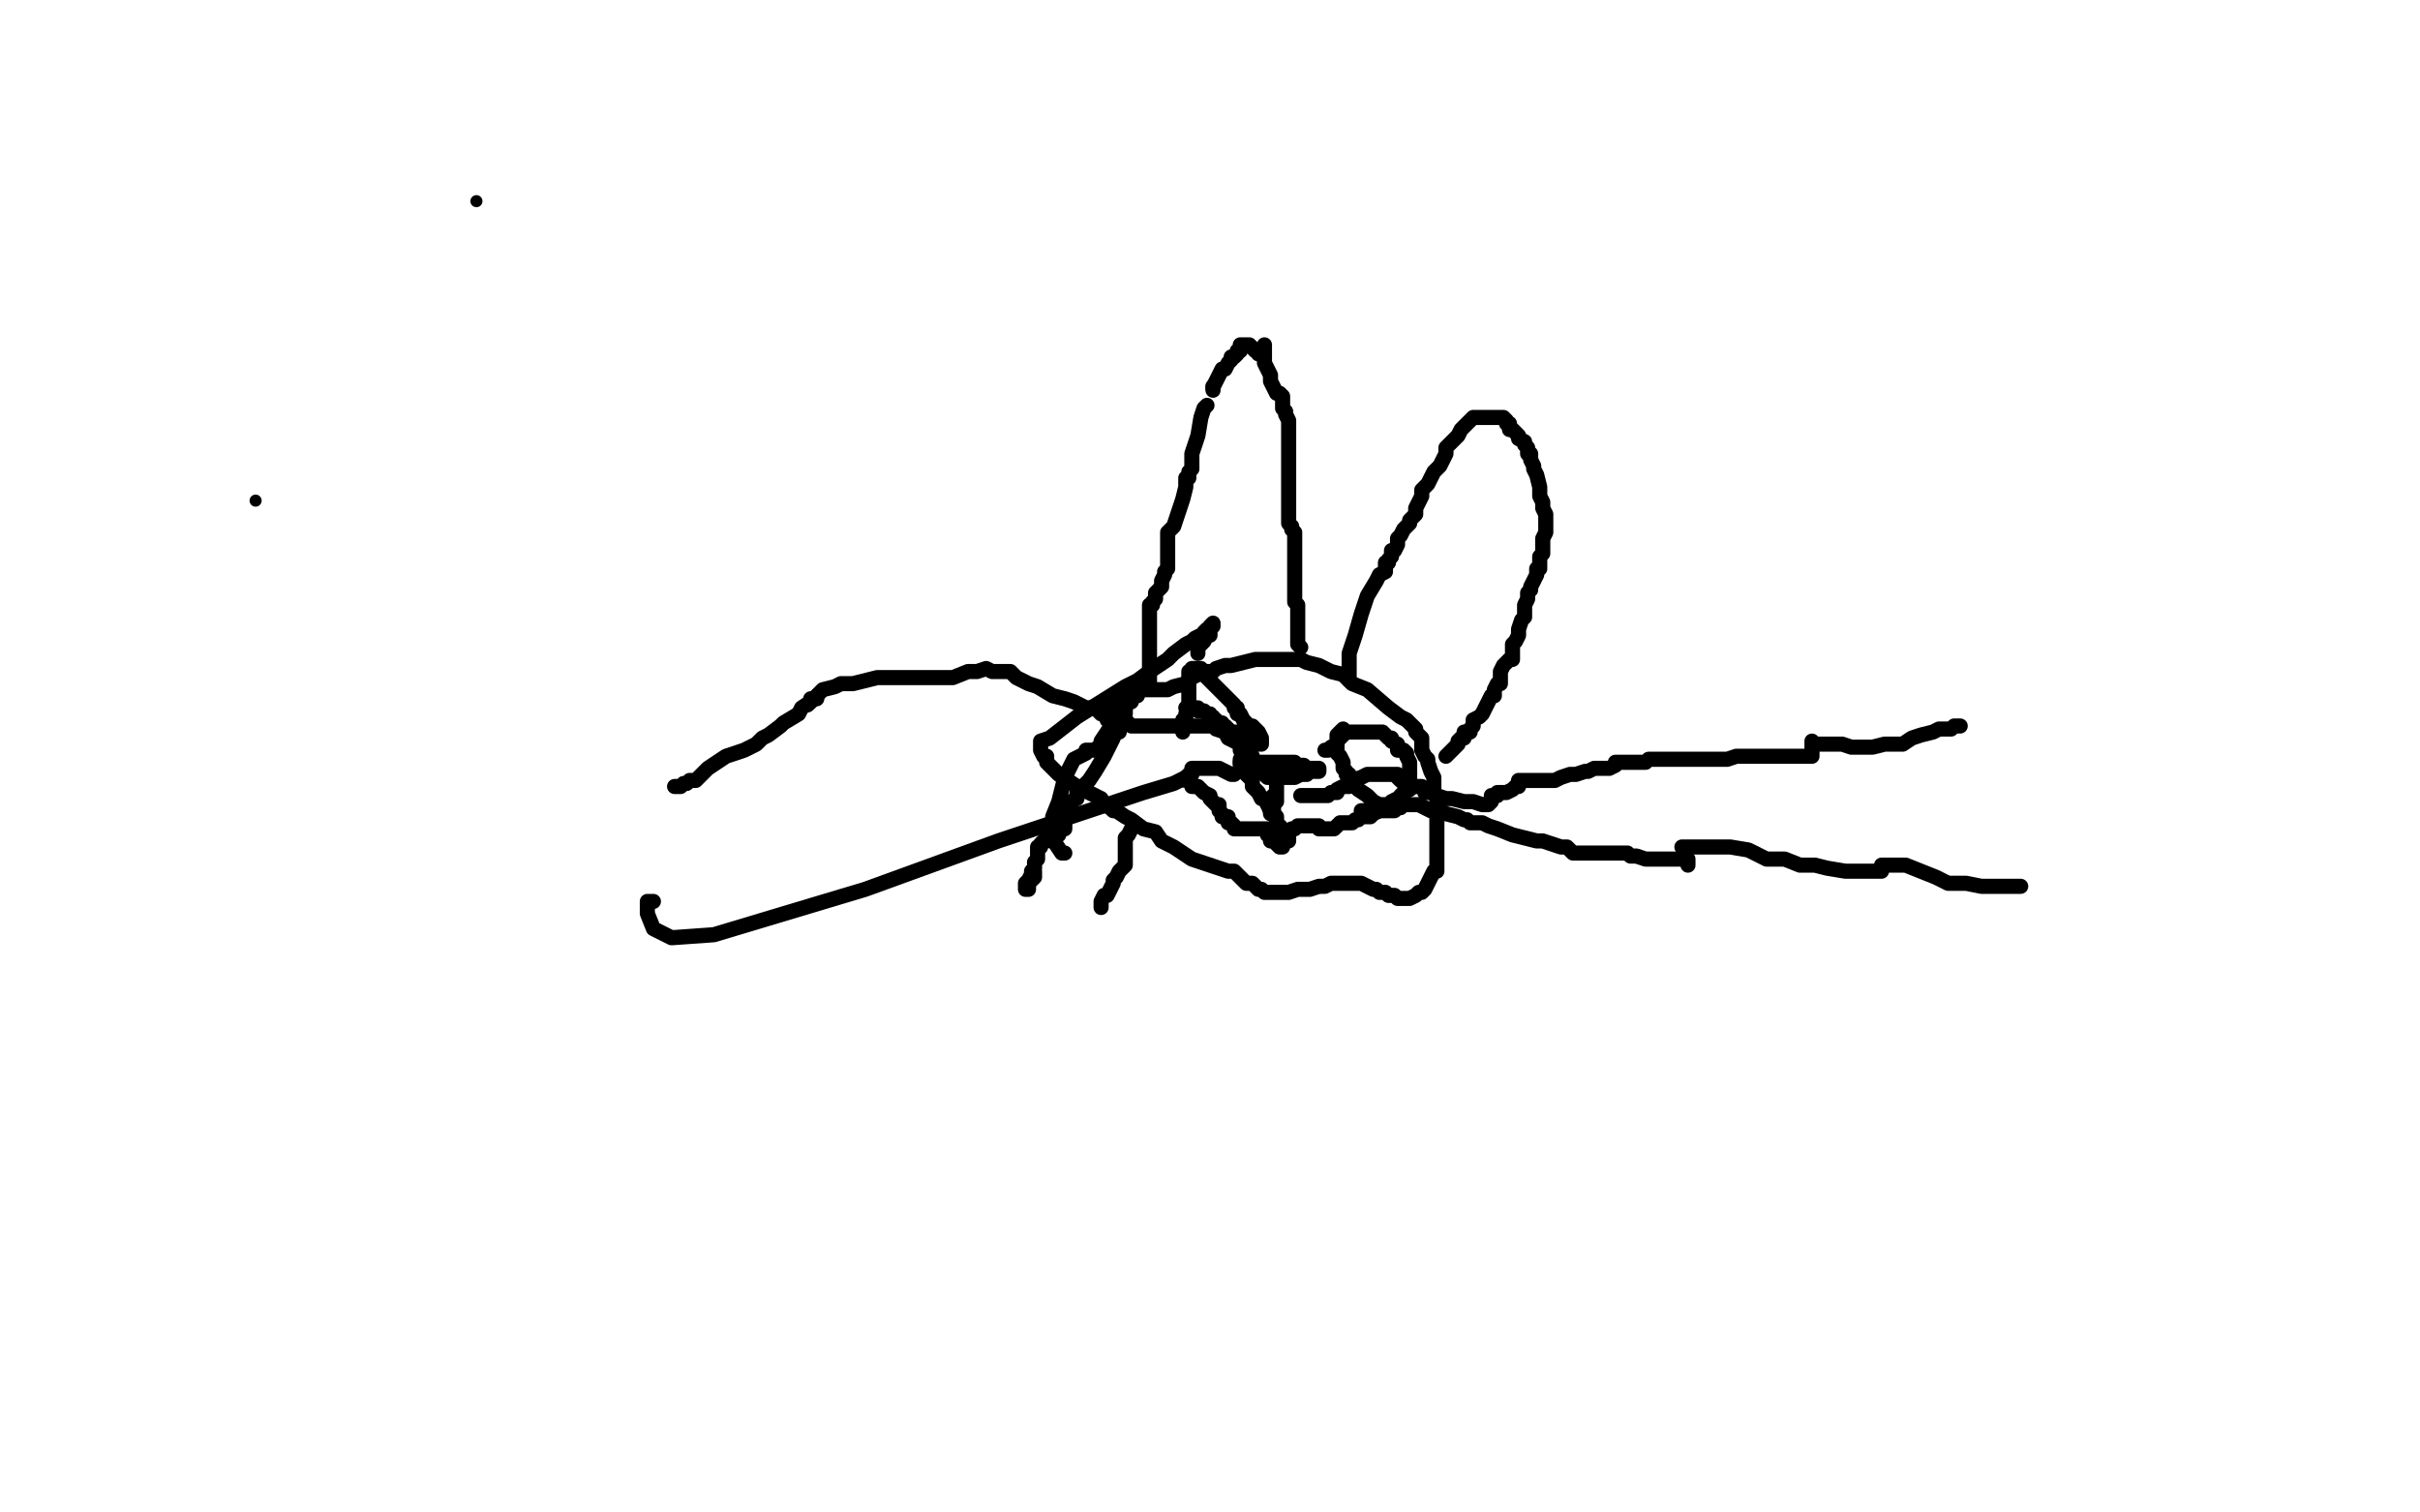 <?xml version="1.0" standalone="no"?>
<!DOCTYPE svg PUBLIC "-//W3C//DTD SVG 1.1//EN"
"http://www.w3.org/Graphics/SVG/1.1/DTD/svg11.dtd">

<svg width="800" height="500" version="1.1" xmlns="http://www.w3.org/2000/svg" xmlns:xlink="http://www.w3.org/1999/xlink" style="stroke-antialiasing: false"><desc>This SVG has been created on https://colorillo.com/</desc><rect x='0' y='0' width='800' height='500' style='fill: rgb(255,255,255); stroke-width:0' /><circle cx="84.5" cy="165.5" r="2" style="fill: #000000; stroke-antialiasing: false; stroke-antialias: 0; opacity: 1.0"/>
<polyline points="352,282 351,282 351,282 349,279 349,279 348,278 348,278 348,276 348,276 348,273 348,273 348,270 348,270 350,265 351,261 352,257 354,253 355,251 357,250 359,249 359,248 361,248 362,248 364,246 364,245 366,242 370,236 372,234 374,230 374,229 373,230 372,230 372,231 371,232 370,232 369,232 368,232 368,233 368,234 368,236 367,236 367,237 366,238" style="fill: none; stroke: #000000; stroke-width: 5; stroke-linejoin: round; stroke-linecap: round; stroke-antialiasing: false; stroke-antialias: 0; opacity: 1.0"/>
<polyline points="342,288 342,289 342,289 342,290 342,290 341,291 341,291 340,292 340,292 340,293 340,293 340,294 340,294 339,294 339,293 339,292 340,291 341,289 341,288 342,287 342,285 343,284 343,283 343,282 343,281 343,280 344,280 344,279 345,278 346,278 346,277 347,277 347,276 348,276 349,276 350,276 350,275 351,274 352,274 352,272 352,271 352,270 352,269 352,268 352,267 352,266 353,266 354,266 354,265 356,264 356,262 357,261 360,258 362,255 365,250 366,248 367,246 368,244 368,243 369,242 370,242 370,240 370,238 371,238 371,236 372,236 372,234 372,232 373,232 374,232 374,231 375,230 376,230 376,229 378,228 379,228 380,228 381,228 382,228 384,228 386,228 388,227 392,226 394,224 396,223 398,222 400,222 401,222 402,221 405,220 407,220 411,219 415,218 418,218 422,218 423,218 425,218 430,218 432,219 436,220 438,221 440,222 444,223 447,226 452,228 459,234 463,237 465,238 467,240 468,241 468,242 469,243 470,244 470,245 470,246 470,247 470,248 471,250 472,251 472,252 473,255 474,257 474,258 474,260 474,262 475,264 475,266 475,272 475,276 475,278 475,282 475,284 475,285 475,286 475,287 475,288 474,288 473,290 472,292 471,294 470,295 469,295 468,296 466,297 465,297 464,297 463,297 462,297 461,296 460,296 459,296 458,295 456,295 455,294 454,294 452,293 450,292 447,292 443,292 442,292 441,292 440,292 438,293 437,293 436,293 433,294 430,294 429,294 426,295 424,295 423,295 422,295 421,295 420,295 419,295 418,295 417,294 416,294 414,292 412,292 411,291 408,288 406,288 400,286 397,285 394,284 391,282 388,280 384,278 382,275 378,274 374,271 372,270 369,268 368,268 367,267 365,266 364,264 360,262 356,260 353,258 350,256 348,254 346,252 346,250 345,250 344,248 344,247 344,246 344,245 347,244 356,237 364,232 372,227 376,225 380,222 386,218 388,216 392,213 394,212 395,211 397,210 398,210 398,209 399,208 400,208 400,207 401,206 401,207 400,208 400,210 399,210 398,212 397,213 396,214 396,216" style="fill: none; stroke: #000000; stroke-width: 5; stroke-linejoin: round; stroke-linecap: round; stroke-antialiasing: false; stroke-antialias: 0; opacity: 1.0"/>
<polyline points="380,226 380,223 380,223 380,216 380,216 380,212 380,212 380,209 380,209 380,206 380,206 380,204 380,204 380,202 380,201 380,200 381,200 381,199 382,198 382,197 382,196 384,194 384,192 385,190 385,189 386,188 386,184 386,182 386,180 386,179 386,178 386,176 388,174 389,171 390,168 391,165 392,161 392,160 392,158 393,158 393,157 393,156 394,155 394,154 394,153 394,150 395,147 396,144 397,138 398,135 399,134" style="fill: none; stroke: #000000; stroke-width: 5; stroke-linejoin: round; stroke-linecap: round; stroke-antialiasing: false; stroke-antialias: 0; opacity: 1.0"/>
<circle cx="400.5" cy="127.5" r="2" style="fill: #000000; stroke-antialiasing: false; stroke-antialias: 0; opacity: 1.0"/>
<circle cx="400.5" cy="128.5" r="2" style="fill: #000000; stroke-antialiasing: false; stroke-antialias: 0; opacity: 1.0"/>
<polyline points="401,129 401,128 401,128 402,126 402,126 403,124 403,124 404,122 404,122 405,122 405,122 406,120 407,119 407,118 408,118 409,117 409,116 410,116 410,115 410,114 411,114 412,114 413,114 414,115 415,116 416,116 416,117 417,117 418,118" style="fill: none; stroke: #000000; stroke-width: 5; stroke-linejoin: round; stroke-linecap: round; stroke-antialiasing: false; stroke-antialias: 0; opacity: 1.0"/>
<polyline points="364,300 364,298 364,298 365,296 365,296 366,296 366,296 367,294 367,294 368,292 368,292 368,291 368,291 369,290 370,288 371,287 372,286 372,285 372,283 372,282 372,279 372,277 373,276 374,274" style="fill: none; stroke: #000000; stroke-width: 5; stroke-linejoin: round; stroke-linecap: round; stroke-antialiasing: false; stroke-antialias: 0; opacity: 1.0"/>
<polyline points="418,114 418,115 418,115 418,118 418,118 418,120 418,120 420,124 420,124 420,126 420,126 422,130 422,130 423,130 424,131 424,132 424,133 424,134 424,135 425,136 425,137 426,139 426,140 426,141 426,142 426,143 426,144 426,145 426,146 426,147 426,148 426,149 426,150 426,152 426,153 426,154 426,156 426,157 426,158 426,159 426,160 426,162 426,164 426,165 426,166 426,167 426,168 426,170 426,171 426,172 426,173 427,174 427,175 428,176 428,178 428,180 428,181 428,182 428,184 428,186 428,187 428,188 428,190 428,192 428,194 428,196 428,197 428,198 428,199 429,200 429,201 429,202 429,203 429,204 429,206 429,207 429,208 429,209 429,210 429,211 429,212 429,213 430,214" style="fill: none; stroke: #000000; stroke-width: 5; stroke-linejoin: round; stroke-linecap: round; stroke-antialiasing: false; stroke-antialias: 0; opacity: 1.0"/>
<polyline points="446,225 446,224 446,224 446,223 446,223 446,219 446,219 446,216 446,216 448,210 448,210 450,203 450,203 452,197 452,197 455,192 456,190 458,189 458,186 459,186 459,185 460,184 460,182 461,182 462,180 462,178 463,177 464,175 465,174 466,173 466,172 468,170 468,168 469,166 470,164 470,162 471,161 472,160 473,158 474,156 476,154 478,150 478,148 479,147 481,145 482,144 483,142 484,141 486,139 487,138 488,138 490,138 492,138 493,138 494,138 496,138 497,138 498,139 498,140 499,140 499,141 499,142 500,142 502,144 502,145 504,146 504,147 505,148 505,149 505,150 506,150 506,152 507,154 507,155 508,157 509,161 509,164 510,166 510,168 511,170 511,171 511,172 511,173 511,174 511,175 511,176 510,178 510,180 510,181 510,183 509,184 509,186 509,188 508,188 508,190 507,192 506,194 506,195 505,196 505,198 504,200 504,203 504,204 503,205 502,208 502,210 501,212 500,213 500,215 500,216 500,218 499,218 497,220 496,222 496,225 496,226 495,226 494,228 494,229 494,230 493,230 492,232 491,234 490,236 489,237 487,238 487,240 486,241 486,242 485,242 484,242 484,243 484,244 483,244 482,245 482,246 481,247 480,248 479,249 478,250" style="fill: none; stroke: #000000; stroke-width: 5; stroke-linejoin: round; stroke-linecap: round; stroke-antialiasing: false; stroke-antialias: 0; opacity: 1.0"/>
<polyline points="391,242 391,241 391,241 391,240 391,240 391,239 391,239 391,238 391,238 392,238 392,238 392,236 392,236 393,234 393,232 393,231 393,230 393,228 393,227 393,226 393,224 393,223 393,222 394,222 394,221 395,221 396,221 397,221 397,222 398,223 399,224 401,226 402,227 404,229 405,230 406,231 407,232 408,233 408,234 409,234 409,236 410,236 411,238 413,240 414,240 415,241 416,242 417,244 417,245 417,246 416,246 415,246 414,246 413,245 412,244 410,243 409,242 408,242 407,242 406,242 406,241 405,240 404,240 404,239 403,239 402,239 402,238 401,238 401,237 400,237 400,236 399,236 398,235 397,235 396,235 396,234 395,234 394,234 393,234 392,234" style="fill: none; stroke: #000000; stroke-width: 5; stroke-linejoin: round; stroke-linecap: round; stroke-antialiasing: false; stroke-antialias: 0; opacity: 1.0"/>
<polyline points="438,248 439,248 439,248 440,247 440,247 442,246 442,246 442,245 442,245 443,244 443,244 444,243 444,243 445,242 445,242 446,242 446,242 447,242 449,242 451,242 453,242 455,242 456,242 457,242 458,243 459,244 460,244 460,245 462,246 462,248 463,248 464,248 465,249 465,250 466,252 466,253 466,256 466,258 466,259 466,260 466,261 464,262 463,263 463,264 462,264 460,265 460,266 458,266 457,266 456,266 454,265 452,263 449,261 447,259 446,258 446,256 445,256 445,255 444,254 444,253 444,252 443,250 442,249 442,248 442,247 442,246 442,245 442,244 442,243 443,242 444,241" style="fill: none; stroke: #000000; stroke-width: 5; stroke-linejoin: round; stroke-linecap: round; stroke-antialiasing: false; stroke-antialias: 0; opacity: 1.0"/>
<polyline points="426,254 424,254 424,254 422,254 422,254 420,254 420,254 419,254 419,254 418,254 418,254 417,254 416,254 415,254 414,254 413,254 412,254 411,254 410,254 410,253 410,252 411,252 412,252 414,252 416,252 417,252 418,252 420,252 422,252 424,252 425,252 426,252 427,252 428,252 428,253 429,253 430,253 431,253 432,254 433,254 434,254 435,254 436,254 436,255 435,255 434,255 433,255 432,255 432,256 431,256 430,256 428,257 427,257 426,257 424,257 423,256 422,258 422,260 422,262 422,264 422,265 422,264 422,263 421,263" style="fill: none; stroke: #000000; stroke-width: 5; stroke-linejoin: round; stroke-linecap: round; stroke-antialiasing: false; stroke-antialias: 0; opacity: 1.0"/>
<polyline points="420,268 420,269" style="fill: none; stroke: #000000; stroke-width: 5; stroke-linejoin: round; stroke-linecap: round; stroke-antialiasing: false; stroke-antialias: 0; opacity: 1.0"/>
<polyline points="421,263 421,264 421,266 421,268 420,268" style="fill: none; stroke: #000000; stroke-width: 5; stroke-linejoin: round; stroke-linecap: round; stroke-antialiasing: false; stroke-antialias: 0; opacity: 1.0"/>
<polyline points="410,251 410,252 410,252 412,253 412,253 412,256 412,256 414,258 414,258 414,260 414,260 416,262 416,262 417,264 417,264 418,264 419,266 420,268 422,270 422,271 422,272 423,273 424,274 424,275 425,275 425,276" style="fill: none; stroke: #000000; stroke-width: 5; stroke-linejoin: round; stroke-linecap: round; stroke-antialiasing: false; stroke-antialias: 0; opacity: 1.0"/>
<polyline points="392,257 392,258 392,258 393,258 393,258 394,259 394,259 394,260 394,260 395,260 395,260 396,260 396,260 398,262 398,262 400,263 400,264 401,265 402,266 403,266 403,267 403,268 404,269 404,270 405,270 406,270 406,272 407,272 408,273 408,274 409,274 410,274 411,274 412,274 413,274 414,274 415,274 416,274 417,274 418,274 419,274 419,276 420,276 420,277 420,278 421,278 422,279 423,280 424,280 424,279 425,278 426,278 426,277 426,276 426,275 427,274 428,274 429,273 430,273 432,273 433,273 434,273 435,273 436,273 436,274 437,274 438,274 439,274 440,274 441,274 442,273 443,272 444,272 445,272 446,272 447,272 448,271 449,271 450,270 451,270 452,270 453,270 454,269 456,268 454,268" style="fill: none; stroke: #000000; stroke-width: 5; stroke-linejoin: round; stroke-linecap: round; stroke-antialiasing: false; stroke-antialias: 0; opacity: 1.0"/>
<polyline points="420,256 420,257 420,257 419,257 418,256 418,255 416,254 416,253 415,252 414,252 414,251 414,250 412,248 410,248 410,246 406,244 405,242 402,241 402,240 400,240 398,240 396,240 394,240 393,240 392,240 390,240 389,240 388,240 387,240 386,240 385,240 384,240 383,240 382,240 380,240 379,240 378,240 377,240 376,240 375,240 374,240 373,239 372,238 371,238 370,237 369,236 368,236 366,236 365,236 364,236 362,234 361,234 359,234 357,233 355,232 352,231 348,230 343,227 340,226 336,224 334,222 332,222 328,222 326,221 323,222 320,222 315,224 312,224 309,224 304,224 302,224 297,224 294,224 290,224 286,225 282,226 278,226 276,227 272,228 268,232 267,233" style="fill: none; stroke: #000000; stroke-width: 5; stroke-linejoin: round; stroke-linecap: round; stroke-antialiasing: false; stroke-antialias: 0; opacity: 1.0"/>
<polyline points="408,256 407,256 407,256 403,254 403,254 401,254 401,254 396,254 396,254 394,254 394,254 394,255 394,256 393,256 392,257 388,259 378,262 330,278 286,294 236,309 222,310 216,307 214,302 214,299 214,298 215,298 216,298 214,298" style="fill: none; stroke: #000000; stroke-width: 5; stroke-linejoin: round; stroke-linecap: round; stroke-antialiasing: false; stroke-antialias: 0; opacity: 1.0"/>
<polyline points="270,231 269,231 269,231 268,231 268,231 268,232 268,232 265,234 265,234 264,236 264,236 259,239 259,239 258,240 258,240 254,243 252,244 250,246 246,248 243,249 240,250 237,252 234,254 232,256 230,258 228,258 227,259 226,259 225,260 224,260 223,260" style="fill: none; stroke: #000000; stroke-width: 5; stroke-linejoin: round; stroke-linecap: round; stroke-antialiasing: false; stroke-antialias: 0; opacity: 1.0"/>
<polyline points="450,268 452,268 452,268 453,268 453,268 455,268 455,268 458,268 458,268 459,268 459,268 460,268 460,268 461,268 462,267 463,267 463,266 464,266 465,266 466,266 469,266 473,268 476,268 478,269 482,270 484,271 485,271 486,272 487,272 488,272 489,272 490,272 492,273 495,274 500,276 504,277 508,278 510,278 513,279 516,280 518,280 520,282 523,282 525,282 528,282 530,282 532,282 534,282 536,282 537,282 538,282 539,283 541,283 544,284 548,284 554,284 556,284 558,284 558,285 558,286" style="fill: none; stroke: #000000; stroke-width: 5; stroke-linejoin: round; stroke-linecap: round; stroke-antialiasing: false; stroke-antialias: 0; opacity: 1.0"/>
<polyline points="430,263 431,263 431,263 432,263 432,263 436,263 436,263 437,263 437,263 439,263 439,263 440,262 440,262 442,262 442,261 444,260 446,260 447,258 450,257 452,256 456,256 457,256 459,256 460,256 462,256 462,257 463,258 464,258 464,259 465,259 466,260 467,260 468,260 469,260 470,260 471,261 471,262 472,262 474,262 475,263 478,264 480,264 484,265 486,265 487,265 490,266 491,266 492,266 493,265 493,264 493,263 494,263 495,263 495,262 496,262 497,262 498,262 500,261 501,260 502,260 502,259 502,258 503,258 504,258 505,258 506,258 507,258 508,258 510,258 511,258 512,258 514,258 516,257 519,256 520,256 521,256 524,255 525,255 527,254 530,254 532,254 534,253 534,252 535,252 536,252 537,252 538,252 540,252 541,252 542,252 543,252 544,252 545,251 546,251 547,251 548,251 550,251 552,251 554,251 556,251 558,251 559,251 561,251 563,251 566,251 571,251 574,250 578,250 581,250 584,250 586,250 588,250 590,250 592,250 593,250 594,250 595,250 596,250 597,250 598,250 599,250 599,249 599,248 599,247 599,246 599,245 599,246" style="fill: none; stroke: #000000; stroke-width: 5; stroke-linejoin: round; stroke-linecap: round; stroke-antialiasing: false; stroke-antialias: 0; opacity: 1.0"/>
<polyline points="600,246 601,246 601,246 602,246 602,246 606,246 606,246 609,246 609,246 612,247 612,247 619,247 619,247 623,246 623,246 629,246 632,244 635,243 639,242 641,241 643,241 645,241 646,240 647,240 648,240" style="fill: none; stroke: #000000; stroke-width: 5; stroke-linejoin: round; stroke-linecap: round; stroke-antialiasing: false; stroke-antialias: 0; opacity: 1.0"/>
<polyline points="556,280 558,280 558,280 564,280 564,280 572,280 572,280 578,281 578,281 584,284 584,284 590,284 590,284 595,286 595,286 600,286 604,287 610,288 614,288 618,288 619,288 620,288 621,288 622,288 622,287 622,286 624,286 624,286 625,286 625,286 628,286 628,286 630,286 630,286 635,288 635,288 640,290 640,290 644,292 644,292 646,292 650,292 655,293 658,293 663,293 665,293 666,293 668,293" style="fill: none; stroke: #000000; stroke-width: 5; stroke-linejoin: round; stroke-linecap: round; stroke-antialiasing: false; stroke-antialias: 0; opacity: 1.0"/>
<circle cx="157.5" cy="66.5" r="2" style="fill: #000000; stroke-antialiasing: false; stroke-antialias: 0; opacity: 1.0"/>
</svg>
